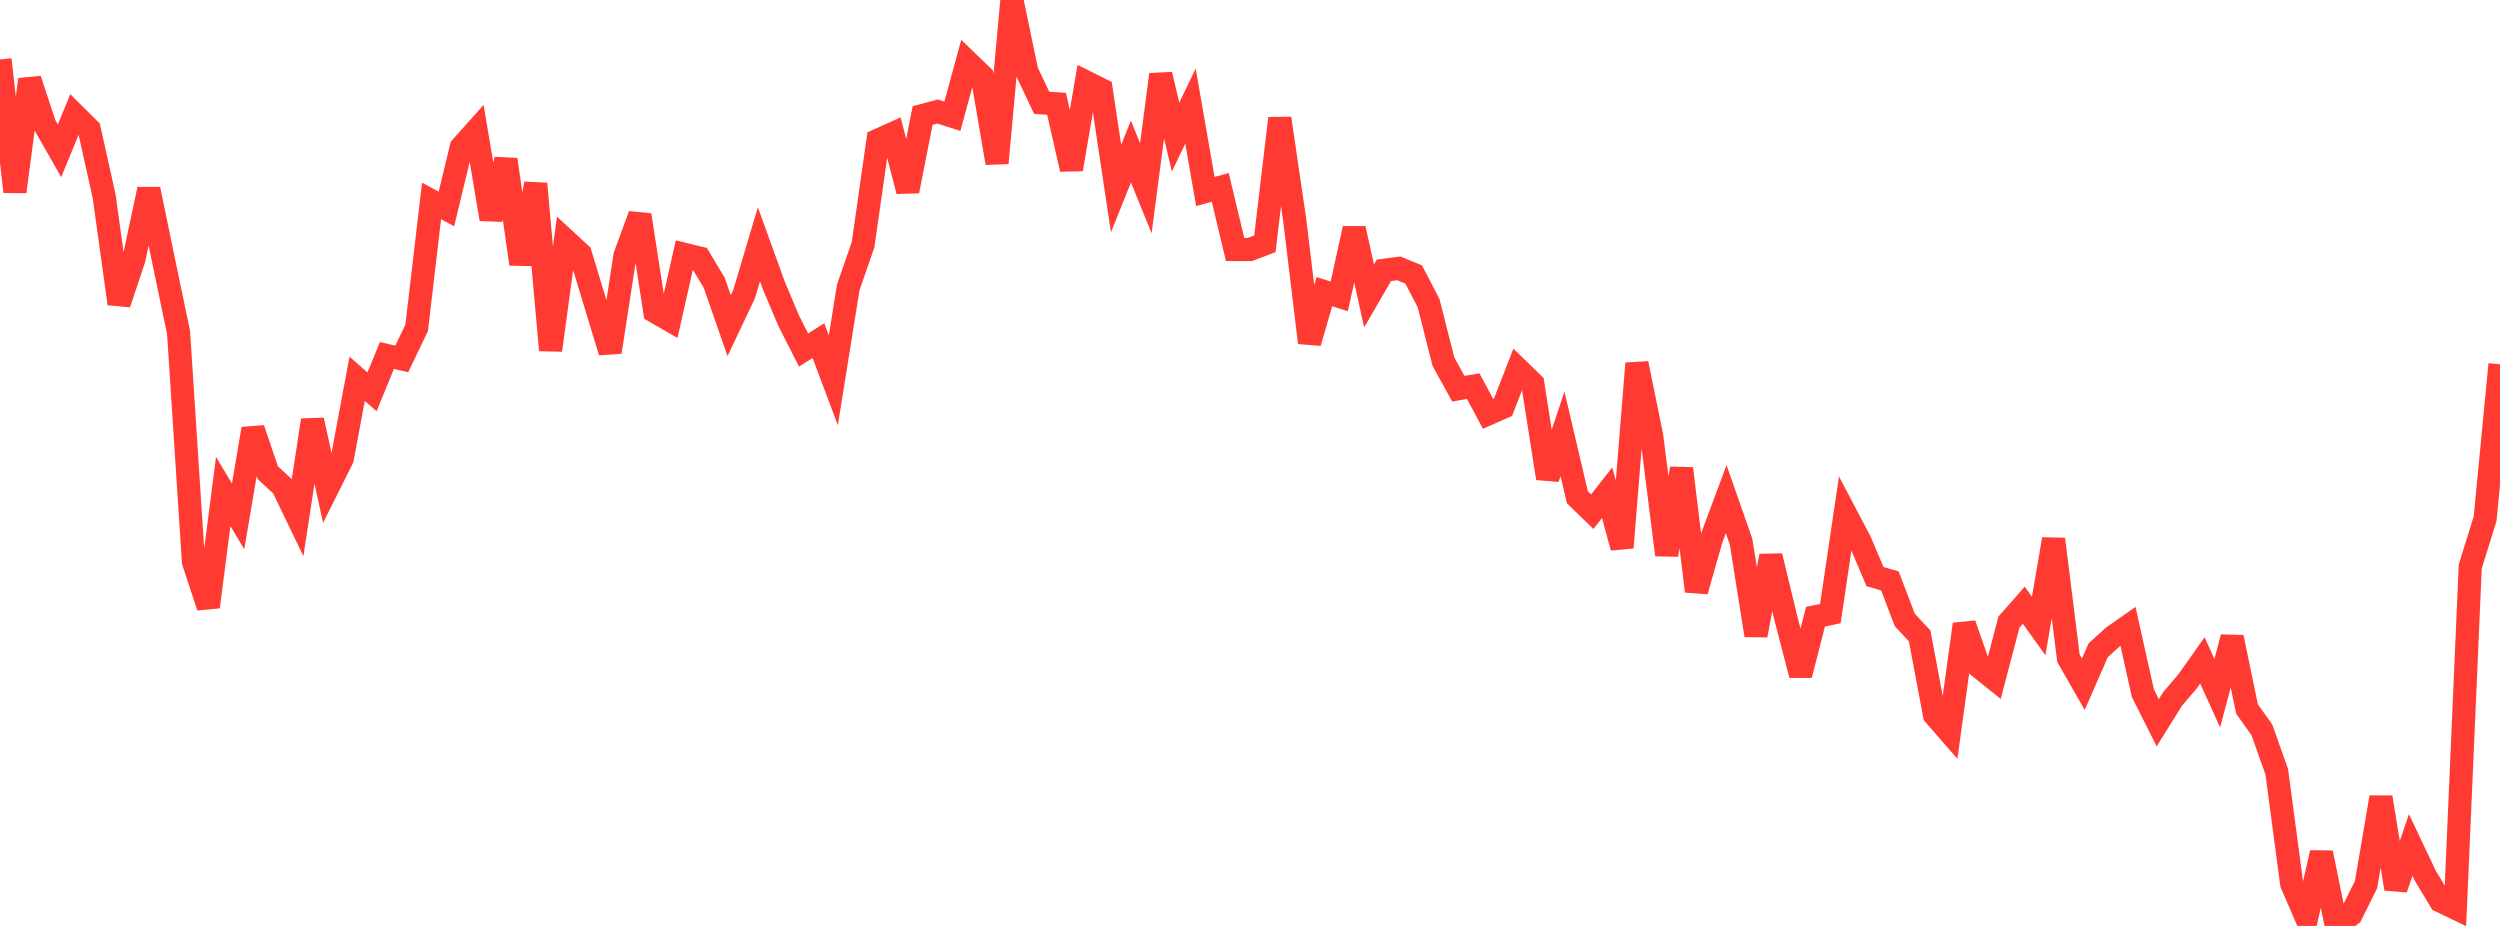 <?xml version="1.0" standalone="no"?>
<!DOCTYPE svg PUBLIC "-//W3C//DTD SVG 1.1//EN" "http://www.w3.org/Graphics/SVG/1.1/DTD/svg11.dtd">

<svg width="135" height="50" viewBox="0 0 135 50" preserveAspectRatio="none" 
  xmlns="http://www.w3.org/2000/svg"
  xmlns:xlink="http://www.w3.org/1999/xlink">


<polyline points="0.0, 3.213 0.804, 10.353 1.607, 4.292 2.411, 6.736 3.214, 8.144 4.018, 6.189 4.821, 6.987 5.625, 10.606 6.429, 16.399 7.232, 13.99 8.036, 10.219 8.839, 14.104 9.643, 17.959 10.446, 30.337 11.25, 32.771 12.054, 26.541 12.857, 27.886 13.661, 23.156 14.464, 25.526 15.268, 26.275 16.071, 27.943 16.875, 22.687 17.679, 26.371 18.482, 24.764 19.286, 20.454 20.089, 21.16 20.893, 19.199 21.696, 19.381 22.5, 17.705 23.304, 10.85 24.107, 11.285 24.911, 7.952 25.714, 7.051 26.518, 11.834 27.321, 8.617 28.125, 14.258 28.929, 9.92 29.732, 18.911 30.536, 12.973 31.339, 13.714 32.143, 16.366 32.946, 19.008 33.75, 13.805 34.554, 11.612 35.357, 16.821 36.161, 17.285 36.964, 13.736 37.768, 13.933 38.571, 15.278 39.375, 17.585 40.179, 15.89 40.982, 13.188 41.786, 15.414 42.589, 17.319 43.393, 18.902 44.196, 18.394 45.0, 20.535 45.804, 15.525 46.607, 13.208 47.411, 7.573 48.214, 7.212 49.018, 10.32 49.821, 6.238 50.625, 6.023 51.429, 6.277 52.232, 3.332 53.036, 4.106 53.839, 8.803 54.643, 0.0 55.446, 3.85 56.25, 5.552 57.054, 5.606 57.857, 9.139 58.661, 4.438 59.464, 4.839 60.268, 10.181 61.071, 8.184 61.875, 10.168 62.679, 4.024 63.482, 7.404 64.286, 5.729 65.089, 10.341 65.893, 10.117 66.696, 13.471 67.5, 13.472 68.304, 13.165 69.107, 6.391 69.911, 11.858 70.714, 18.505 71.518, 15.75 72.321, 16.003 73.125, 12.342 73.929, 15.98 74.732, 14.597 75.536, 14.492 76.339, 14.821 77.143, 16.368 77.946, 19.533 78.75, 20.991 79.554, 20.852 80.357, 22.35 81.161, 21.996 81.964, 19.93 82.768, 20.713 83.571, 25.827 84.375, 23.431 85.179, 26.855 85.982, 27.633 86.786, 26.607 87.589, 29.568 88.393, 19.625 89.196, 23.572 90.0, 29.962 90.804, 25.302 91.607, 31.924 92.411, 29.106 93.214, 26.953 94.018, 29.253 94.821, 34.308 95.625, 30.022 96.429, 33.35 97.232, 36.452 98.036, 33.303 98.839, 33.134 99.643, 27.711 100.446, 29.237 101.25, 31.136 102.054, 31.368 102.857, 33.474 103.661, 34.338 104.464, 38.605 105.268, 39.529 106.071, 33.71 106.875, 36.006 107.679, 36.653 108.482, 33.596 109.286, 32.683 110.089, 33.804 110.893, 29.114 111.696, 35.544 112.5, 36.951 113.304, 35.113 114.107, 34.384 114.911, 33.82 115.714, 37.428 116.518, 39.028 117.321, 37.739 118.125, 36.799 118.929, 35.662 119.732, 37.43 120.536, 34.416 121.339, 38.287 122.143, 39.416 122.946, 41.679 123.75, 47.721 124.554, 49.58 125.357, 46.049 126.161, 50.0 126.964, 49.386 127.768, 47.761 128.571, 43.054 129.375, 47.994 130.179, 45.624 130.982, 47.318 131.786, 48.651 132.589, 49.038 133.393, 30.59 134.196, 28.012 135.0, 19.673" fill="none" stroke="#ff3a33" stroke-width="1.25"/>

</svg>